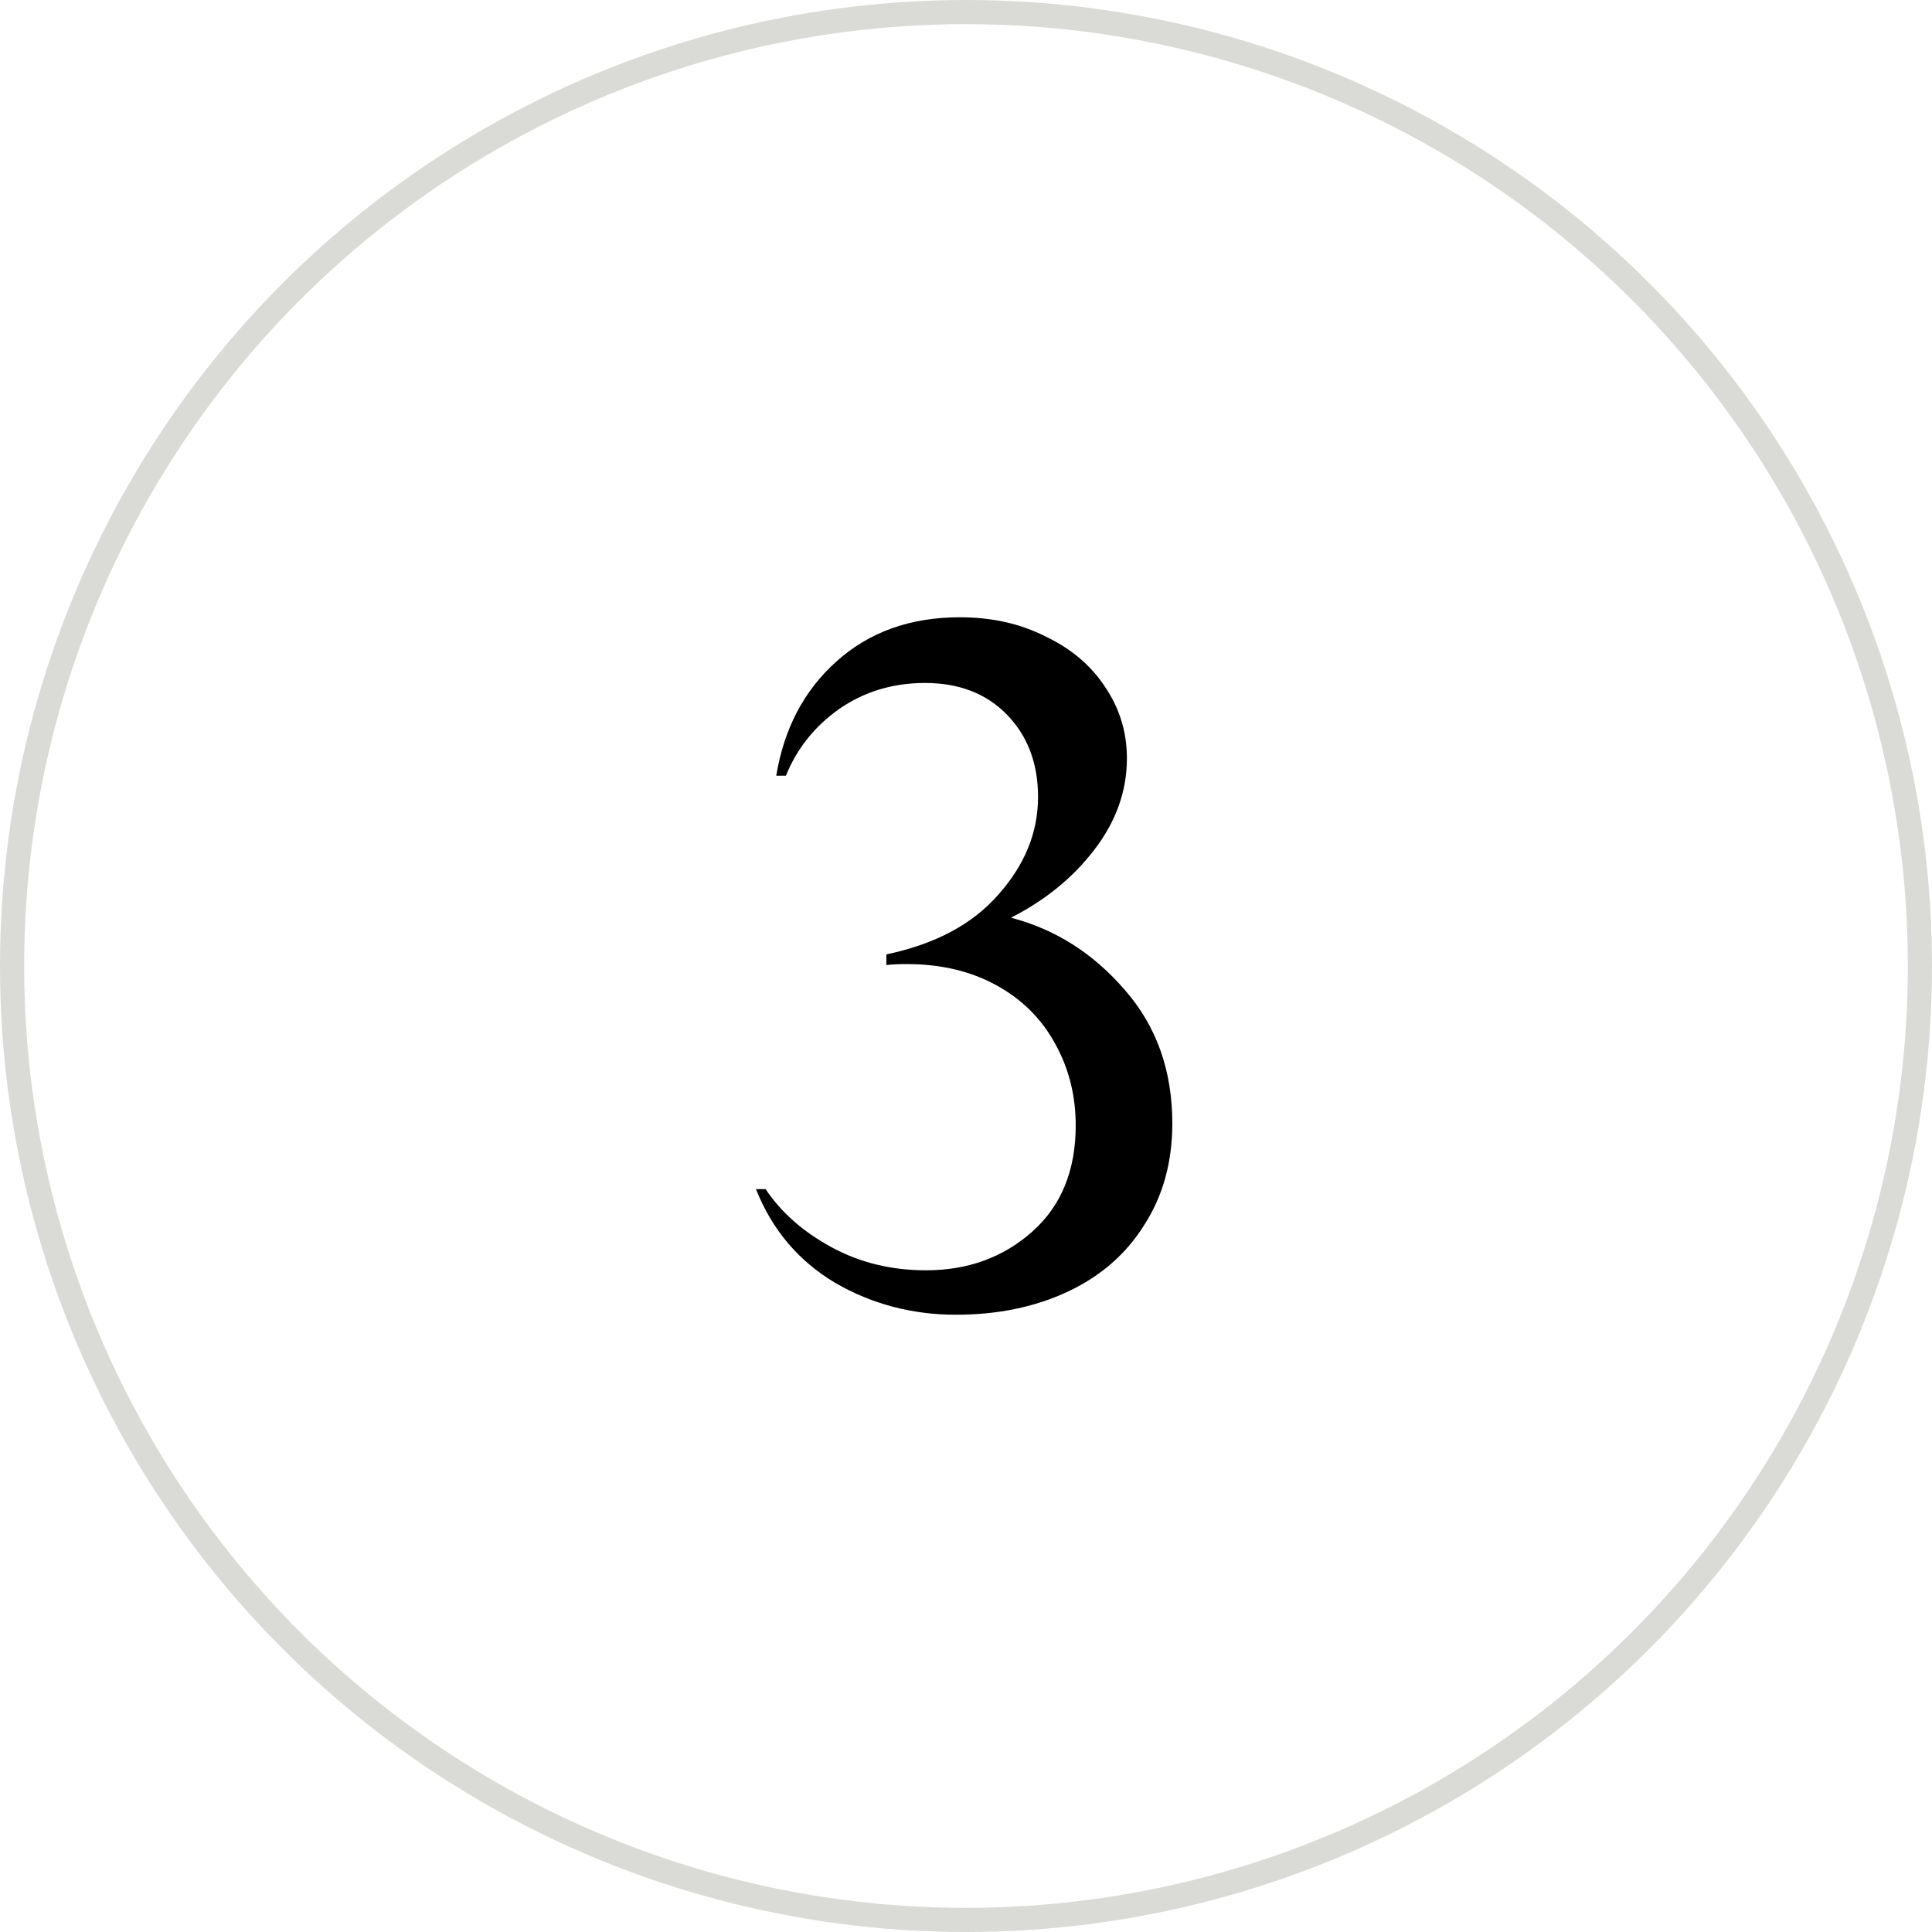<svg width="80" height="80" viewBox="0 0 80 80" fill="none" xmlns="http://www.w3.org/2000/svg">
<path d="M39.583 54.44C37.77 54.44 36.103 54 34.583 53.12C33.063 52.213 31.97 50.92 31.303 49.24H31.703C32.343 50.2 33.249 51 34.423 51.64C35.596 52.28 36.903 52.6 38.343 52.6C40.076 52.6 41.543 52.067 42.743 51C43.943 49.933 44.543 48.467 44.543 46.6C44.543 45.373 44.263 44.253 43.703 43.24C43.143 42.2 42.33 41.387 41.263 40.8C40.196 40.213 38.956 39.92 37.543 39.92C37.196 39.92 36.916 39.933 36.703 39.96V39.52C38.73 39.093 40.276 38.267 41.343 37.04C42.436 35.813 42.983 34.467 42.983 33C42.983 31.613 42.556 30.48 41.703 29.6C40.849 28.72 39.716 28.28 38.303 28.28C36.969 28.28 35.783 28.64 34.743 29.36C33.73 30.08 32.996 31 32.543 32.12H32.143C32.463 30.173 33.289 28.6 34.623 27.4C35.983 26.173 37.69 25.56 39.743 25.56C41.076 25.56 42.263 25.827 43.303 26.36C44.37 26.867 45.196 27.573 45.783 28.48C46.37 29.36 46.663 30.333 46.663 31.4C46.663 32.76 46.209 34.027 45.303 35.2C44.423 36.347 43.276 37.28 41.863 38C43.703 38.48 45.276 39.48 46.583 41C47.889 42.493 48.543 44.333 48.543 46.52C48.543 48.12 48.156 49.52 47.383 50.72C46.636 51.92 45.583 52.84 44.223 53.48C42.863 54.12 41.316 54.44 39.583 54.44Z" fill="black"/>
<circle cx="40" cy="40" r="39.5" stroke="#DADBD6"/>
</svg>
